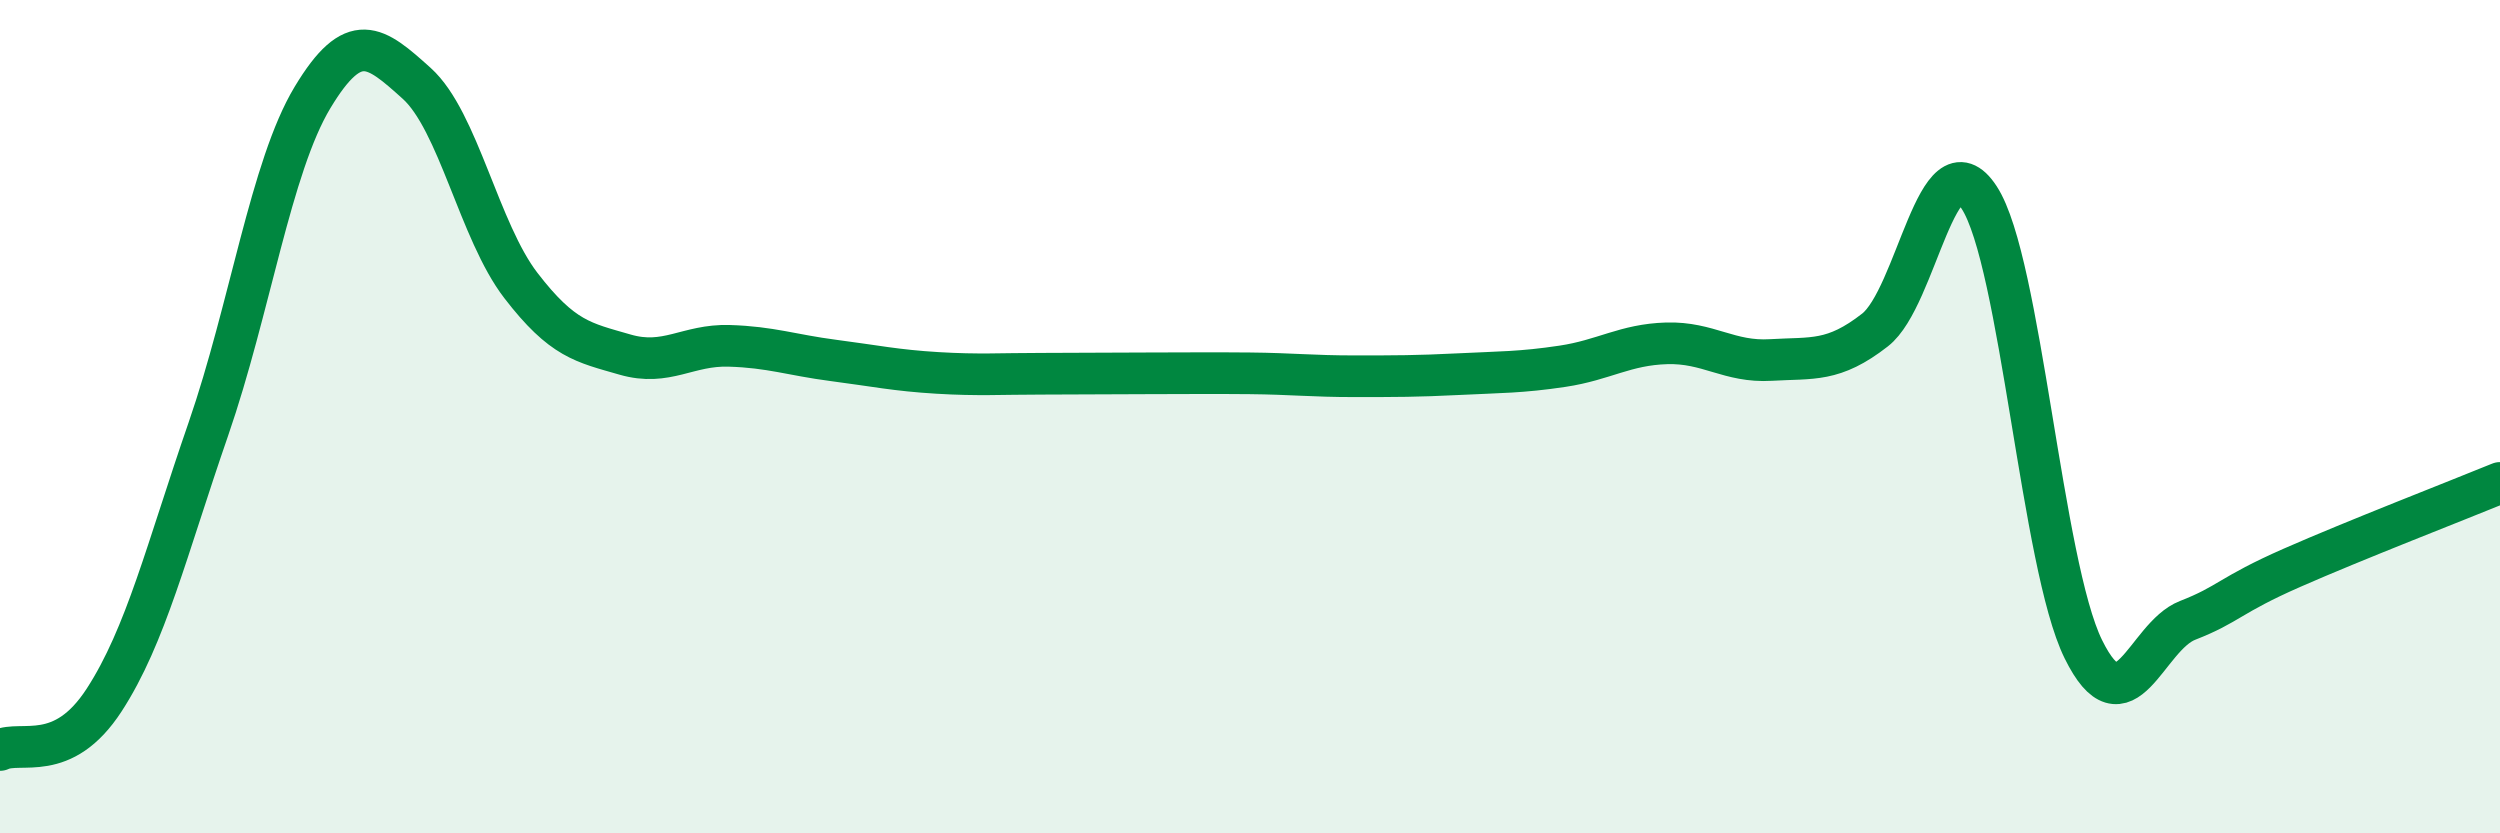 
    <svg width="60" height="20" viewBox="0 0 60 20" xmlns="http://www.w3.org/2000/svg">
      <path
        d="M 0,18 C 0.5,17.76 1.5,18.34 2.5,16.8 C 3.5,15.26 4,13.19 5,10.3 C 6,7.41 6.5,4 7.5,2.34 C 8.5,0.68 9,1.1 10,2 C 11,2.9 11.5,5.55 12.5,6.85 C 13.5,8.15 14,8.22 15,8.51 C 16,8.8 16.5,8.27 17.5,8.3 C 18.5,8.33 19,8.52 20,8.65 C 21,8.78 21.5,8.89 22.5,8.95 C 23.5,9.01 24,8.97 25,8.97 C 26,8.97 26.5,8.96 27.5,8.96 C 28.5,8.96 29,8.95 30,8.96 C 31,8.97 31.5,9.03 32.5,9.03 C 33.5,9.03 34,9.03 35,8.98 C 36,8.93 36.5,8.94 37.5,8.79 C 38.5,8.64 39,8.27 40,8.24 C 41,8.21 41.5,8.7 42.5,8.64 C 43.5,8.58 44,8.7 45,7.92 C 46,7.14 46.5,3.21 47.5,4.74 C 48.5,6.27 49,13.55 50,15.58 C 51,17.61 51.5,15.28 52.5,14.89 C 53.5,14.5 53.5,14.29 55,13.63 C 56.5,12.97 59,12 60,11.59L60 20L0 20Z"
        fill="#008740"
        opacity="0.1"
        stroke-linecap="round"
        stroke-linejoin="round"
      />
      <path
        d="M 0,18 C 0.5,17.76 1.5,18.34 2.5,16.8 C 3.5,15.26 4,13.19 5,10.3 C 6,7.41 6.5,4 7.5,2.34 C 8.5,0.68 9,1.1 10,2 C 11,2.9 11.5,5.55 12.5,6.85 C 13.5,8.15 14,8.22 15,8.51 C 16,8.8 16.5,8.27 17.5,8.3 C 18.5,8.33 19,8.52 20,8.65 C 21,8.78 21.5,8.89 22.5,8.95 C 23.5,9.01 24,8.97 25,8.97 C 26,8.97 26.5,8.96 27.5,8.96 C 28.5,8.96 29,8.95 30,8.96 C 31,8.97 31.5,9.03 32.5,9.03 C 33.5,9.03 34,9.03 35,8.98 C 36,8.93 36.5,8.94 37.5,8.79 C 38.5,8.64 39,8.27 40,8.24 C 41,8.21 41.5,8.7 42.5,8.64 C 43.5,8.58 44,8.7 45,7.92 C 46,7.14 46.5,3.21 47.5,4.74 C 48.5,6.27 49,13.55 50,15.58 C 51,17.61 51.5,15.28 52.5,14.89 C 53.5,14.5 53.5,14.29 55,13.63 C 56.5,12.97 59,12 60,11.59"
        stroke="#008740"
        stroke-width="1"
        fill="none"
        stroke-linecap="round"
        stroke-linejoin="round"
      />
    </svg>
  